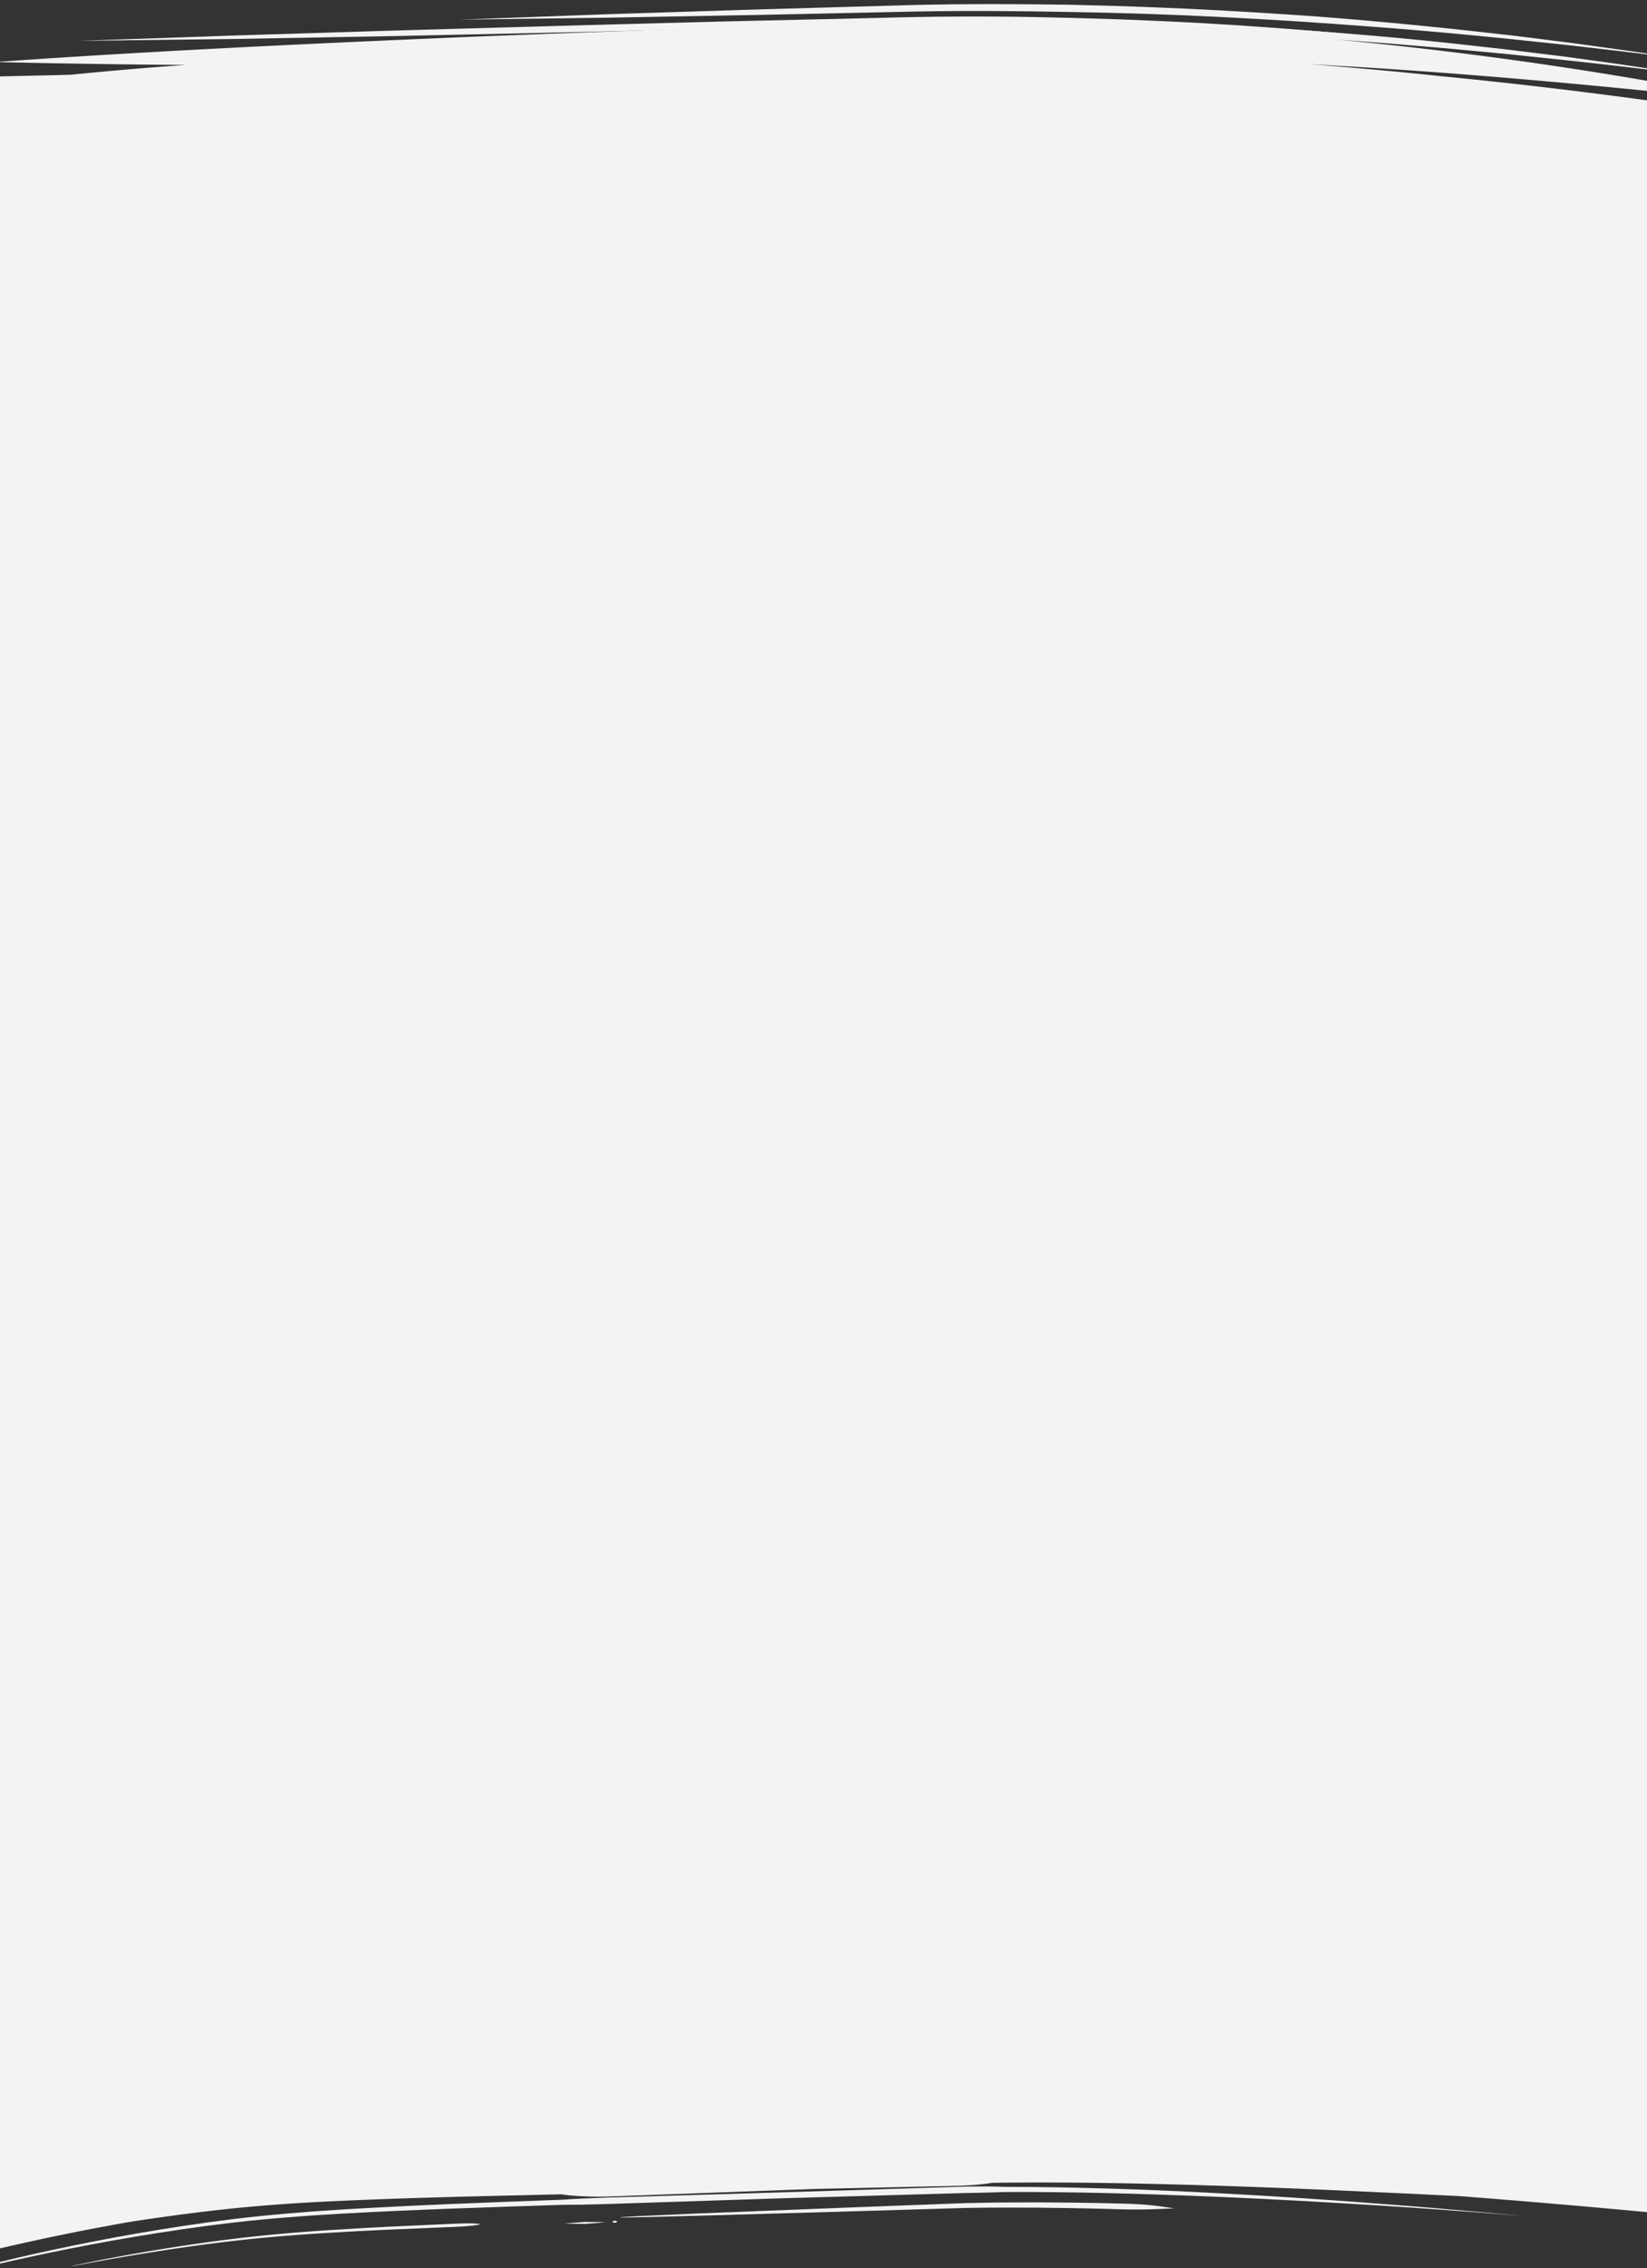 <?xml version="1.0" encoding="UTF-8"?> <svg xmlns="http://www.w3.org/2000/svg" xmlns:xlink="http://www.w3.org/1999/xlink" preserveAspectRatio="none" width="1920" height="2642" viewBox="0 0 1920 2642"><rect x="0" y="0" width="1920" height="2642" fill="#333333" stroke="none"/><defs><clipPath id="clip-path"><rect id="Rectangle_148265" data-name="Rectangle 148265" width="1920" height="2642" transform="translate(0 3104)" fill="#f3f3f3" stroke="#707070" stroke-width="1"></rect></clipPath></defs><g id="Mask_Group_335" data-name="Mask Group 335" transform="translate(0 -3104)" clip-path="url(#clip-path)"><g id="Group_164145" data-name="Group 164145" transform="translate(-44.277 3029.098) rotate(3)"><path id="Path_41106" data-name="Path 41106" d="M88.707,51.876c29.644,1.564,59.278,2.492,88.913,3.554,14.82.676,29.633.954,44.449,1.415l44.443,1.192c29.622.452,59.252,1.173,88.863,1.2,59.233.416,118.452.214,177.645-.962q88.792-1.617,177.5-6.432c59.13-2.936,118.286-6.579,177.3-11.785L1064.752,23.91,1241.706,8.349,1418.7-6.333,1241.865,12.473,1065,30.4,888.112,47.733C829.1,53.187,769.933,57.082,710.8,60.265Q622.06,64.547,533.24,65.941c-59.215.8-118.442,1.183-177.709-.248-29.626-.417-59.268-1.53-88.9-2.377l-44.463-1.774c-14.821-.656-29.639-1.132-44.465-2C148.05,57.784,118.4,56.3,88.748,54.12L44.265,51.027-.225,47.295l44.471,2.482Z" transform="matrix(-1, -0.017, 0.017, -1, 2002.722, 85.124)" fill="#f3f3f3" stroke="rgba(0,0,0,0)" stroke-miterlimit="10" stroke-width="1"></path><path id="Path_41107" data-name="Path 41107" d="M743.828,67.455,558.164,84.645q-92.758,9.133-185.946,13.794-93.086,4.725-186.266,6.219Q92.77,105.9-.494,103.687c62.128-.386,124.251-.92,186.326-3.141Q278.962,97.813,372,91.98c62.006-4.049,124.046-8.534,185.875-15L743.5,59.036l185.662-17.2,185.671-16.973L1300.528,8.552,1486.247-6.634,1300.692,12.687l-185.6,18.665L929.464,49.513Z" transform="matrix(-1, -0.017, 0.017, -1, 1628.991, 133.824)" fill="#f3f3f3" stroke="rgba(0,0,0,0)" stroke-miterlimit="10" stroke-width="1"></path><path id="Path_41113" data-name="Path 41113" d="M1884.135,2589.339q110.867-6.869,221.8-12.015c-171.288,24.156-342.725,44.239-514.222,63.638q-217.608,24.262-435.347,45.267l-64.05,7.042-67.175,7.039c-22.425,1.989-44.854,4.031-67.293,5.72-89.746,7.153-179.611,11.052-269.528,12.941-89.924,1.666-179.907,1.166-269.945-2.057l-67.536-2.808-67.549-3.559c-45.042-3-90.084-5.991-135.143-10.2,45.026,2.3,90.049,4.475,135.06,6.087l67.515,2.385,67.5,1.629,65.3.978,65.286.418c-168.149-4.167-336.467-16.814-504.833-39.325l.069-.068c172.1,6.722,344.108,11.2,515.916,8.789l20.942-.272c-20.176-.109-40.352-.212-60.539-.735q-48.7-.765-97.42-2.579c-113.6-3.132-236.727-9.752-369.059-21.166l-10.645.5-.432-23.9-.112-.014.112.006-43.82-2420.8c81.23,1.974,158.948,3.229,232.757,3.774l70.413-1.536c62.086-1.376,135.432-3.073,215.731-6.117,80.3-3.066,167.568-7.186,257.379-14.648,5.822-1.37,12.091-2.586,18.7-3.6q4.955-.766,10.148-1.372,5.192-.7,10.583-1.245c9.759-.9,73.768-6.766,168.091-15.413l235.262-25.062c22.246-2.273,42.473-2.658,57.315-1.482,89.144-8.291,183.093-16.721,273.588-27.48,45.254-5.359,89.553-11.939,132.025-19.907,31.554-5.951,62.106-12.313,91.248-18.877A2703.47,2703.47,0,0,0,2061.583-9.2l43.688,2569.659c-22.905,2.11-53.6,4.951-87.561,8.1Q1950.961,2579.976,1884.135,2589.339Z" transform="matrix(-1, -0.017, 0.017, -1, 2108.331, 2758.077)" fill="#f3f3f3" stroke="rgba(0,0,0,0)" stroke-miterlimit="10" stroke-width="1"></path><path id="Path_41114" data-name="Path 41114" d="M641.508-2.484c-1.056.154-2.623.372-4.668.667-4.094.51-10.1,1.255-17.757,2.209-15.319,1.754-37.231,4.272-63.608,7.3C502.719,13.451,432.1,21.168,360.658,28.972,324.94,32.8,289.016,36.658,255.013,40.3q-6.377.685-12.658,1.354-6.268.561-12.432,1.109-12.319,1.069-24.146,2.1c-15.763,1.158-30.779,2.268-44.785,3.3-56.048,3.8-95.976,5.36-102.613,5.663C31.824,54.962,17.915,53.9-.25,52.363c3.833-.342,31.867-4.082,58.417-5.217C64.8,46.84,104.729,45.462,160.776,42c14.005-.942,29.022-1.951,44.785-3.02q11.81-.943,24.144-1.932,6.162-.507,12.434-1.023L254.8,34.764,360.471,24.251c71.474-7.027,142.121-13.973,194.9-19.161C581.768,2.581,603.7.5,619.028-.954c7.667-.666,13.684-1.189,17.784-1.546,2.051-.146,3.623-.254,4.683-.326.53-.015.932-.035,1.2-.043s.406.016.408.043-.134.075-.4.131S642.035-2.576,641.508-2.484Z" transform="matrix(-1, -0.017, 0.017, -1, 1548.411, 2622.145)" fill="#f3f3f3" stroke="rgba(0,0,0,0)" stroke-miterlimit="10" stroke-width="1"></path><path id="Path_41115" data-name="Path 41115" d="M3.359,2.669l-.113-.025-.108.049-.006-.076A27.366,27.366,0,0,1-.008,1.765,11.956,11.956,0,0,1,2.952.083L2.947.013l.112.02.109-.047.005.071A28.444,28.444,0,0,1,6.314.918,12.2,12.2,0,0,1,3.354,2.6Z" transform="matrix(-1, -0.017, 0.017, -1, 902.478, 2620.826)" fill="#f3f3f3" stroke="rgba(0,0,0,0)" stroke-miterlimit="10" stroke-width="1"></path><path id="Path_41116" data-name="Path 41116" d="M1847.826-7.735c-.749.279-1.866.7-3.337,1.251-2.946,1.049-7.31,2.6-12.982,4.614-5.677,1.95-12.663,4.355-20.848,7.161-8.194,2.707-17.589,5.807-28.074,9.273-41.958,13.605-101.476,31.549-171.663,48.9-35.088,8.635-72.875,17.226-112.382,24.875-39.51,7.582-80.867,13.937-123.2,19.541-84.673,11.1-173.015,20.453-257.619,29.456-13.233,1.867-29.794,3.862-47.787,5.689-10.967,1.092-93.05,9.267-209.654,20.876C743.723,175.691,661.673,184,650.711,185.105c-17.98,1.5-34.525,2.6-47.8,3-84.575,5.809-164.725,8.24-237.277,9.63-72.559,1.329-137.544,1.334-191.909,1-54.364-.316-98.118-1.109-128.231-1.686C15.38,196.373-.768,196.01-.934,196.008c75.243.957,141.45,1.05,231.243.014,44.9-.547,95.688-1.4,156.421-3.277,60.727-1.912,131.424-4.51,215.969-10.612,13.233-1.359,29.748-3.034,47.722-4.539,10.963-1.076,93.018-9.144,209.581-20.6,116.587-11.938,198.66-20.352,209.625-21.47,17.994-1.836,34.577-3.248,47.85-4.151,84.615-8.656,172.972-17.608,257.647-28.283,42.336-5.39,83.689-11.508,123.2-18.851,39.506-7.412,77.3-15.76,112.4-24.137,70.2-16.84,129.751-34.247,171.744-47.29,10.5-3.3,19.9-6.26,28.1-8.84,8.2-2.641,15.194-4.9,20.881-6.726s10.061-3.226,13.012-4.171c1.478-.456,2.6-.8,3.354-1.033.376-.1.661-.186.851-.235s.287-.068.288-.048-.092.067-.28.155Z" transform="matrix(-1, -0.017, 0.017, -1, 1952.363, 2753.381)" fill="#f3f3f3" stroke="rgba(0,0,0,0)" stroke-miterlimit="10" stroke-width="1"></path><path id="Path_41117" data-name="Path 41117" d="M467.762-.61c-3.107.884-7.665,2.176-13.473,3.825-11.619,3.233-28.244,7.727-48.265,12.766-40.038,10.072-93.7,22.526-147.867,31.99-27.1,4.8-54.393,8.863-80.229,12.394-12.925,1.706-25.472,3.36-37.435,4.941-11.975,1.484-23.367,2.892-33.969,4.2L30.249,78.317c-16.07,1.75-25.4,2.3-30.63,1.589,2.606-1.348,14.406-3.528,30.474-5.28,4.015-.449,33.826-3.775,76.282-8.516,10.6-1.265,22-2.626,33.974-4.045,11.964-1.526,24.512-3.116,37.438-4.758,25.84-3.4,53.138-7.309,80.236-11.94,54.171-9.136,107.849-21.19,147.911-30.823,20.034-4.819,36.672-9.075,48.306-12.071,5.817-1.49,10.384-2.66,13.5-3.46,1.557-.385,2.751-.681,3.553-.884a12.134,12.134,0,0,1,1.223-.24s-.41.176-1.21.43S469.313-1.077,467.762-.61Z" transform="matrix(-1, -0.017, 0.017, -1, 741.142, 2710.426)" fill="#f3f3f3" stroke="rgba(0,0,0,0)" stroke-miterlimit="10" stroke-width="1"></path><path id="Path_41118" data-name="Path 41118" d="M25.227,3.425c-.288.016-.558.036-.843.049-.284.046-.549.081-.836.122l-.02-.062L-.023,4.905c4.847-.913,12.613-2.111,22.876-3.548L22.833,1.3c.288-.018.556-.039.842-.058l.838-.115.019.064C33.112.676,40.978.205,48.08-.215,43.234.7,35.471,1.929,25.208,3.362Z" transform="matrix(-1, -0.017, 0.017, -1, 888.775, 2625.403)" fill="#f3f3f3" stroke="rgba(0,0,0,0)" stroke-miterlimit="10" stroke-width="1"></path><path id="Path_41109" data-name="Path 41109" d="M.068,0,2.809.33,0,.18Z" transform="matrix(-1, -0.017, 0.017, -1, 2115.734, 125.142)" fill="#f3f3f3" stroke="rgba(0,0,0,0)" stroke-miterlimit="10" stroke-width="1"></path><path id="Path_41110" data-name="Path 41110" d="M-.037,7.79.47,6.4,2.806-.013,2.964,0,.484,6.436Z" transform="matrix(-1, -0.017, 0.017, -1, 2118.702, 124.984)" fill="#f3f3f3" stroke="rgba(0,0,0,0)" stroke-miterlimit="10" stroke-width="1"></path><path id="Path_41111" data-name="Path 41111" d="M-.006,1.346.457.065.519,0Z" transform="matrix(-1, -0.017, 0.017, -1, 2108.232, 89.95)" fill="#f3f3f3" stroke="rgba(0,0,0,0)" stroke-miterlimit="10" stroke-width="1"></path><path id="Path_41112" data-name="Path 41112" d="M4.518-.02,4.477.094.048,4.629l-.07,0Z" transform="matrix(-1, -0.017, 0.017, -1, 2112.252, 90.021)" fill="#f3f3f3" stroke="rgba(0,0,0,0)" stroke-miterlimit="10" stroke-width="1"></path></g></g></svg> 